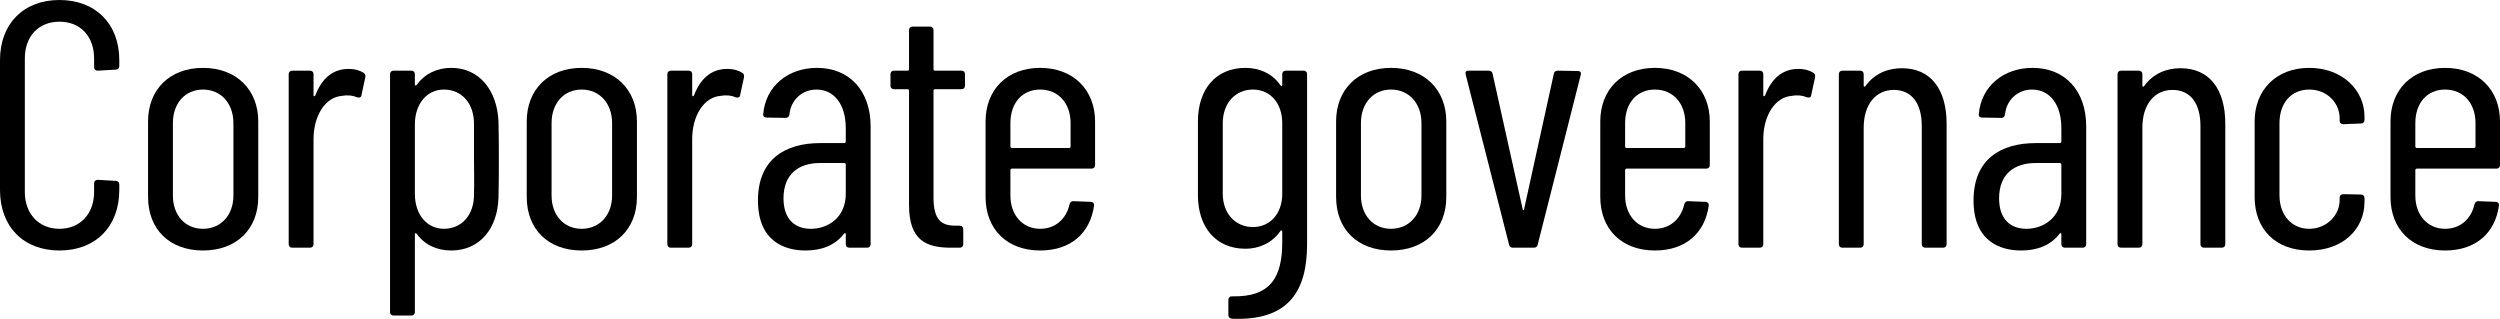 <svg viewBox="0 0 1071.89 136.7" xmlns="http://www.w3.org/2000/svg"><path d="m0 81.45v-55.65c0-15.75 10.2-25.8 25.5-25.8s25.65 10.05 25.65 25.8v2.55c0 .9-.6 1.5-1.5 1.5l-7.8.45c-.9 0-1.5-.6-1.5-1.5v-3.75c0-9.45-5.85-15.75-14.85-15.75s-14.85 6.3-14.85 15.75v57.3c0 9.3 6 15.75 14.85 15.75s14.85-6.45 14.85-15.75v-3.75c0-.9.6-1.5 1.5-1.5l7.8.45c.9 0 1.5.6 1.5 1.5v2.4c0 15.75-10.2 25.95-25.65 25.95s-25.5-10.2-25.5-25.95z"/><path d="m63.48 84.45v-32.4c0-13.5 9.15-22.95 23.55-22.95s23.7 9.45 23.7 22.95v32.4c0 13.8-9.3 22.95-23.7 22.95s-23.55-9.15-23.55-22.95zm36.6-.6v-31.05c0-8.55-5.4-14.4-13.05-14.4s-12.9 5.85-12.9 14.4v31.05c0 8.4 5.25 14.25 12.9 14.25s13.05-5.85 13.05-14.25z"/><path d="m155.88 31.2c.75.45.9 1.2.75 1.95l-1.65 7.65c-.15 1.05-.9 1.2-1.95.9-1.65-.75-3.9-1.05-6.3-.6-7.2.45-12.3 8.4-12.3 18.6v45c0 .9-.6 1.5-1.5 1.5h-7.65c-.9 0-1.5-.6-1.5-1.5v-72.9c0-.9.6-1.5 1.5-1.5h7.65c.9 0 1.5.6 1.5 1.5v9c0 .6.45.6.75.15 2.55-6.75 7.05-11.4 14.25-11.4 3 0 4.95.75 6.45 1.65z"/><path d="m213.88 68.7c0 5.55 0 10.65-.15 16.2-.45 13.2-8.1 22.5-20.25 22.5-6.15 0-11.4-2.4-14.85-7.2-.45-.45-.75-.15-.75.3v33.3c0 .9-.6 1.5-1.5 1.5h-7.65c-.9 0-1.5-.6-1.5-1.5v-102c0-.9.6-1.5 1.5-1.5h7.65c.9 0 1.5.6 1.5 1.5v4.35c0 .45.3.75.75.3 3.45-4.8 8.7-7.35 14.85-7.35 12 0 19.65 9.6 20.25 22.95.15 5.55.15 11.1.15 16.65zm-10.65 14.4c.15-5.25 0-10.95 0-14.85v-14.85c.15-8.85-5.1-15-12.9-15-7.2 0-12.45 6-12.45 15v29.7c0 9 5.25 15 12.45 15 7.65 0 13.05-6 12.9-15z"/><path d="m225.84 84.45v-32.4c0-13.5 9.15-22.95 23.55-22.95s23.7 9.45 23.7 22.95v32.4c0 13.8-9.3 22.95-23.7 22.95s-23.55-9.15-23.55-22.95zm36.6-.6v-31.05c0-8.55-5.4-14.4-13.05-14.4s-12.9 5.85-12.9 14.4v31.05c0 8.4 5.25 14.25 12.9 14.25s13.05-5.85 13.05-14.25z"/><path d="m318.23 31.2c.75.45.9 1.2.75 1.95l-1.65 7.65c-.15 1.05-.9 1.2-1.95.9-1.65-.75-3.9-1.05-6.3-.6-7.2.45-12.3 8.4-12.3 18.6v45c0 .9-.6 1.5-1.5 1.5h-7.65c-.9 0-1.5-.6-1.5-1.5v-72.9c0-.9.6-1.5 1.5-1.5h7.65c.9 0 1.5.6 1.5 1.5v9c0 .6.45.6.75.15 2.55-6.75 7.05-11.4 14.25-11.4 3 0 4.95.75 6.45 1.65z"/><path d="m373.28 54.15v50.55c0 .9-.6 1.5-1.5 1.5h-7.65c-.9 0-1.5-.6-1.5-1.5v-4.35c0-.45-.3-.6-.75-.15-3.9 5.1-9.75 7.2-16.5 7.2-8.55 0-20.4-3.6-20.4-21.45s11.85-24.6 26.7-24.6h10.35c.3 0 .6-.3.6-.6v-5.85c0-9.9-4.8-16.5-12.6-16.5-6 0-10.95 4.35-11.55 10.65-.15 1.05-.75 1.5-1.65 1.5l-8.25-.15c-.9 0-1.5-.6-1.35-1.5 1.05-12 10.65-19.8 23.1-19.8 13.95 0 22.95 9.9 22.95 25.05zm-10.65 28.95v-12.6c0-.3-.3-.6-.6-.6h-10.5c-9.15 0-15.6 4.8-15.6 15.15 0 9.15 5.1 13.05 11.7 13.05 7.5 0 15-4.95 15-15z"/><path d="m412.25 38.25h-11.4c-.3 0-.6.3-.6.6v45.9c0 9.6 3.45 12.15 9.75 12h1.5c.9 0 1.5.6 1.5 1.5v6.45c0 .9-.6 1.5-1.5 1.5h-3.75c-10.65 0-18-3.15-18-18.3v-49.05c0-.3-.3-.6-.6-.6h-5.85c-.9 0-1.5-.6-1.5-1.5v-4.95c0-.9.6-1.5 1.5-1.5h5.85c.3 0 .6-.3.6-.6v-16.8c0-.9.6-1.5 1.5-1.5h7.5c.9 0 1.5.6 1.5 1.5v16.8c0 .3.3.6.6.6h11.4c.9 0 1.5.6 1.5 1.5v4.95c0 .9-.6 1.5-1.5 1.5z"/><path d="m468.02 72.3h-34.2c-.3 0-.6.3-.6.6v10.95c0 8.4 5.25 14.25 12.75 14.25 6.6 0 11.25-4.35 12.6-10.5.3-.9.75-1.35 1.65-1.35l7.5.3c.9 0 1.5.75 1.35 1.65-1.65 11.7-9.9 19.2-23.1 19.2-14.25 0-23.4-9.15-23.4-22.95v-32.4c0-13.5 9.15-22.95 23.4-22.95s23.55 9.45 23.55 22.95v18.75c0 .9-.6 1.5-1.5 1.5zm-34.8-19.5v10.05c0 .3.3.6.6.6h24.6c.3 0 .6-.3.6-.6v-10.05c0-8.55-5.25-14.4-13.05-14.4s-12.75 5.85-12.75 14.4z"/><path d="m551.27 30.3h7.65c.9 0 1.5.6 1.5 1.5v72.9c0 19.95-7.8 33-32.25 31.95-1.05-.15-1.5-.75-1.5-1.65v-6.45c0-.9.6-1.5 1.5-1.5 16.65.45 21.6-8.25 21.6-23.25v-4.5c0-.45-.3-.75-.75-.3-3.6 5.25-9.3 7.65-15 7.65-12.9 0-20.4-9.45-20.4-22.95v-31.65c0-13.8 7.65-22.95 20.4-22.95 5.85 0 11.55 2.4 15 7.5.45.6.75.45.75-.15v-4.65c0-.9.6-1.5 1.5-1.5zm-1.5 52.8v-30.3c0-8.55-5.1-14.4-12.6-14.4s-12.9 5.85-12.9 14.4v30.3c0 8.4 5.4 14.25 12.9 14.25s12.6-5.85 12.6-14.25z"/><path d="m572.86 84.45v-32.4c0-13.5 9.15-22.95 23.55-22.95s23.7 9.45 23.7 22.95v32.4c0 13.8-9.3 22.95-23.7 22.95s-23.55-9.15-23.55-22.95zm36.6-.6v-31.05c0-8.55-5.4-14.4-13.05-14.4s-12.9 5.85-12.9 14.4v31.05c0 8.4 5.25 14.25 12.9 14.25s13.05-5.85 13.05-14.25z"/><path d="m647.01 104.85-18.6-72.9c-.3-1.05.15-1.65 1.2-1.65h8.7c.9 0 1.5.45 1.65 1.35l12.9 58.05c.15.6.45.6.6 0l12.75-58.05c.15-.9.75-1.35 1.65-1.35l8.7.15c1.05 0 1.5.75 1.2 1.65l-18.45 72.75c-.15.9-.75 1.35-1.65 1.35h-9c-.9 0-1.5-.45-1.65-1.35z"/><path d="m731.58 72.3h-34.2c-.3 0-.6.3-.6.6v10.95c0 8.4 5.25 14.25 12.75 14.25 6.6 0 11.25-4.35 12.6-10.5.3-.9.75-1.35 1.65-1.35l7.5.3c.9 0 1.5.75 1.35 1.65-1.65 11.7-9.9 19.2-23.1 19.2-14.25 0-23.4-9.15-23.4-22.95v-32.4c0-13.5 9.15-22.95 23.4-22.95s23.55 9.45 23.55 22.95v18.75c0 .9-.6 1.5-1.5 1.5zm-34.8-19.5v10.05c0 .3.3.6.6.6h24.6c.3 0 .6-.3.6-.6v-10.05c0-8.55-5.25-14.4-13.05-14.4s-12.75 5.85-12.75 14.4z"/><path d="m777.47 31.2c.75.45.9 1.2.75 1.95l-1.65 7.65c-.15 1.05-.9 1.2-1.95.9-1.65-.75-3.9-1.05-6.3-.6-7.2.45-12.3 8.4-12.3 18.6v45c0 .9-.6 1.5-1.5 1.5h-7.65c-.9 0-1.5-.6-1.5-1.5v-72.9c0-.9.6-1.5 1.5-1.5h7.65c.9 0 1.5.6 1.5 1.5v9c0 .6.45.6.75.15 2.55-6.75 7.05-11.4 14.25-11.4 3 0 4.95.75 6.45 1.65z"/><path d="m834.62 53.1v51.6c0 .9-.6 1.5-1.5 1.5h-7.65c-.9 0-1.5-.6-1.5-1.5v-50.7c0-9.75-4.35-15.45-12-15.45s-12.9 6.15-12.9 16.2v49.95c0 .9-.6 1.5-1.5 1.5h-7.65c-.9 0-1.5-.6-1.5-1.5v-72.9c0-.9.6-1.5 1.5-1.5h7.65c.9 0 1.5.6 1.5 1.5v4.95c0 .45.45.6.75.15 3.9-5.4 9.6-7.65 15.6-7.65 12.3 0 19.2 8.85 19.2 23.85z"/><path d="m894.47 54.15v50.55c0 .9-.6 1.5-1.5 1.5h-7.65c-.9 0-1.5-.6-1.5-1.5v-4.35c0-.45-.3-.6-.75-.15-3.9 5.1-9.75 7.2-16.5 7.2-8.55 0-20.4-3.6-20.4-21.45s11.85-24.6 26.7-24.6h10.35c.3 0 .6-.3.6-.6v-5.85c0-9.9-4.8-16.5-12.6-16.5-6 0-10.95 4.35-11.55 10.65-.15 1.05-.75 1.5-1.65 1.5l-8.25-.15c-.9 0-1.5-.6-1.35-1.5 1.05-12 10.65-19.8 23.1-19.8 13.95 0 22.95 9.9 22.95 25.05zm-10.65 28.95v-12.6c0-.3-.3-.6-.6-.6h-10.5c-9.15 0-15.6 4.8-15.6 15.15 0 9.15 5.1 13.05 11.7 13.05 7.5 0 15-4.95 15-15z"/><path d="m954.11 53.1v51.6c0 .9-.6 1.5-1.5 1.5h-7.65c-.9 0-1.5-.6-1.5-1.5v-50.7c0-9.75-4.35-15.45-12-15.45s-12.9 6.15-12.9 16.2v49.95c0 .9-.6 1.5-1.5 1.5h-7.65c-.9 0-1.5-.6-1.5-1.5v-72.9c0-.9.6-1.5 1.5-1.5h7.65c.9 0 1.5.6 1.5 1.5v4.95c0 .45.45.6.75.15 3.9-5.4 9.6-7.65 15.6-7.65 12.3 0 19.2 8.85 19.2 23.85z"/><path d="m966.69 84.45v-32.4c0-13.35 9.15-22.95 23.4-22.95s23.7 9.6 23.7 20.85v1.5c0 .9-.6 1.5-1.5 1.5l-7.65.3c-.9 0-1.5-.6-1.5-1.35v-1.2c0-6.45-5.25-12.3-13.05-12.3s-12.75 5.85-12.75 14.4v30.9c0 8.55 5.25 14.4 12.75 14.4s13.05-5.85 13.05-12.3v-1.05c0-.9.6-1.5 1.5-1.5l7.65.15c.9 0 1.5.6 1.5 1.5v1.65c0 11.7-9.3 20.85-23.7 20.85s-23.4-9.15-23.4-22.95z"/><path d="m1070.39 72.3h-34.2c-.3 0-.6.3-.6.6v10.95c0 8.4 5.25 14.25 12.75 14.25 6.6 0 11.25-4.35 12.6-10.5.3-.9.75-1.35 1.65-1.35l7.5.3c.9 0 1.5.75 1.35 1.65-1.65 11.7-9.9 19.2-23.1 19.2-14.25 0-23.4-9.15-23.4-22.95v-32.4c0-13.5 9.15-22.95 23.4-22.95s23.55 9.45 23.55 22.95v18.75c0 .9-.6 1.5-1.5 1.5zm-34.8-19.5v10.05c0 .3.3.6.6.6h24.6c.3 0 .6-.3.6-.6v-10.05c0-8.55-5.25-14.4-13.05-14.4s-12.75 5.85-12.75 14.4z"/></svg>